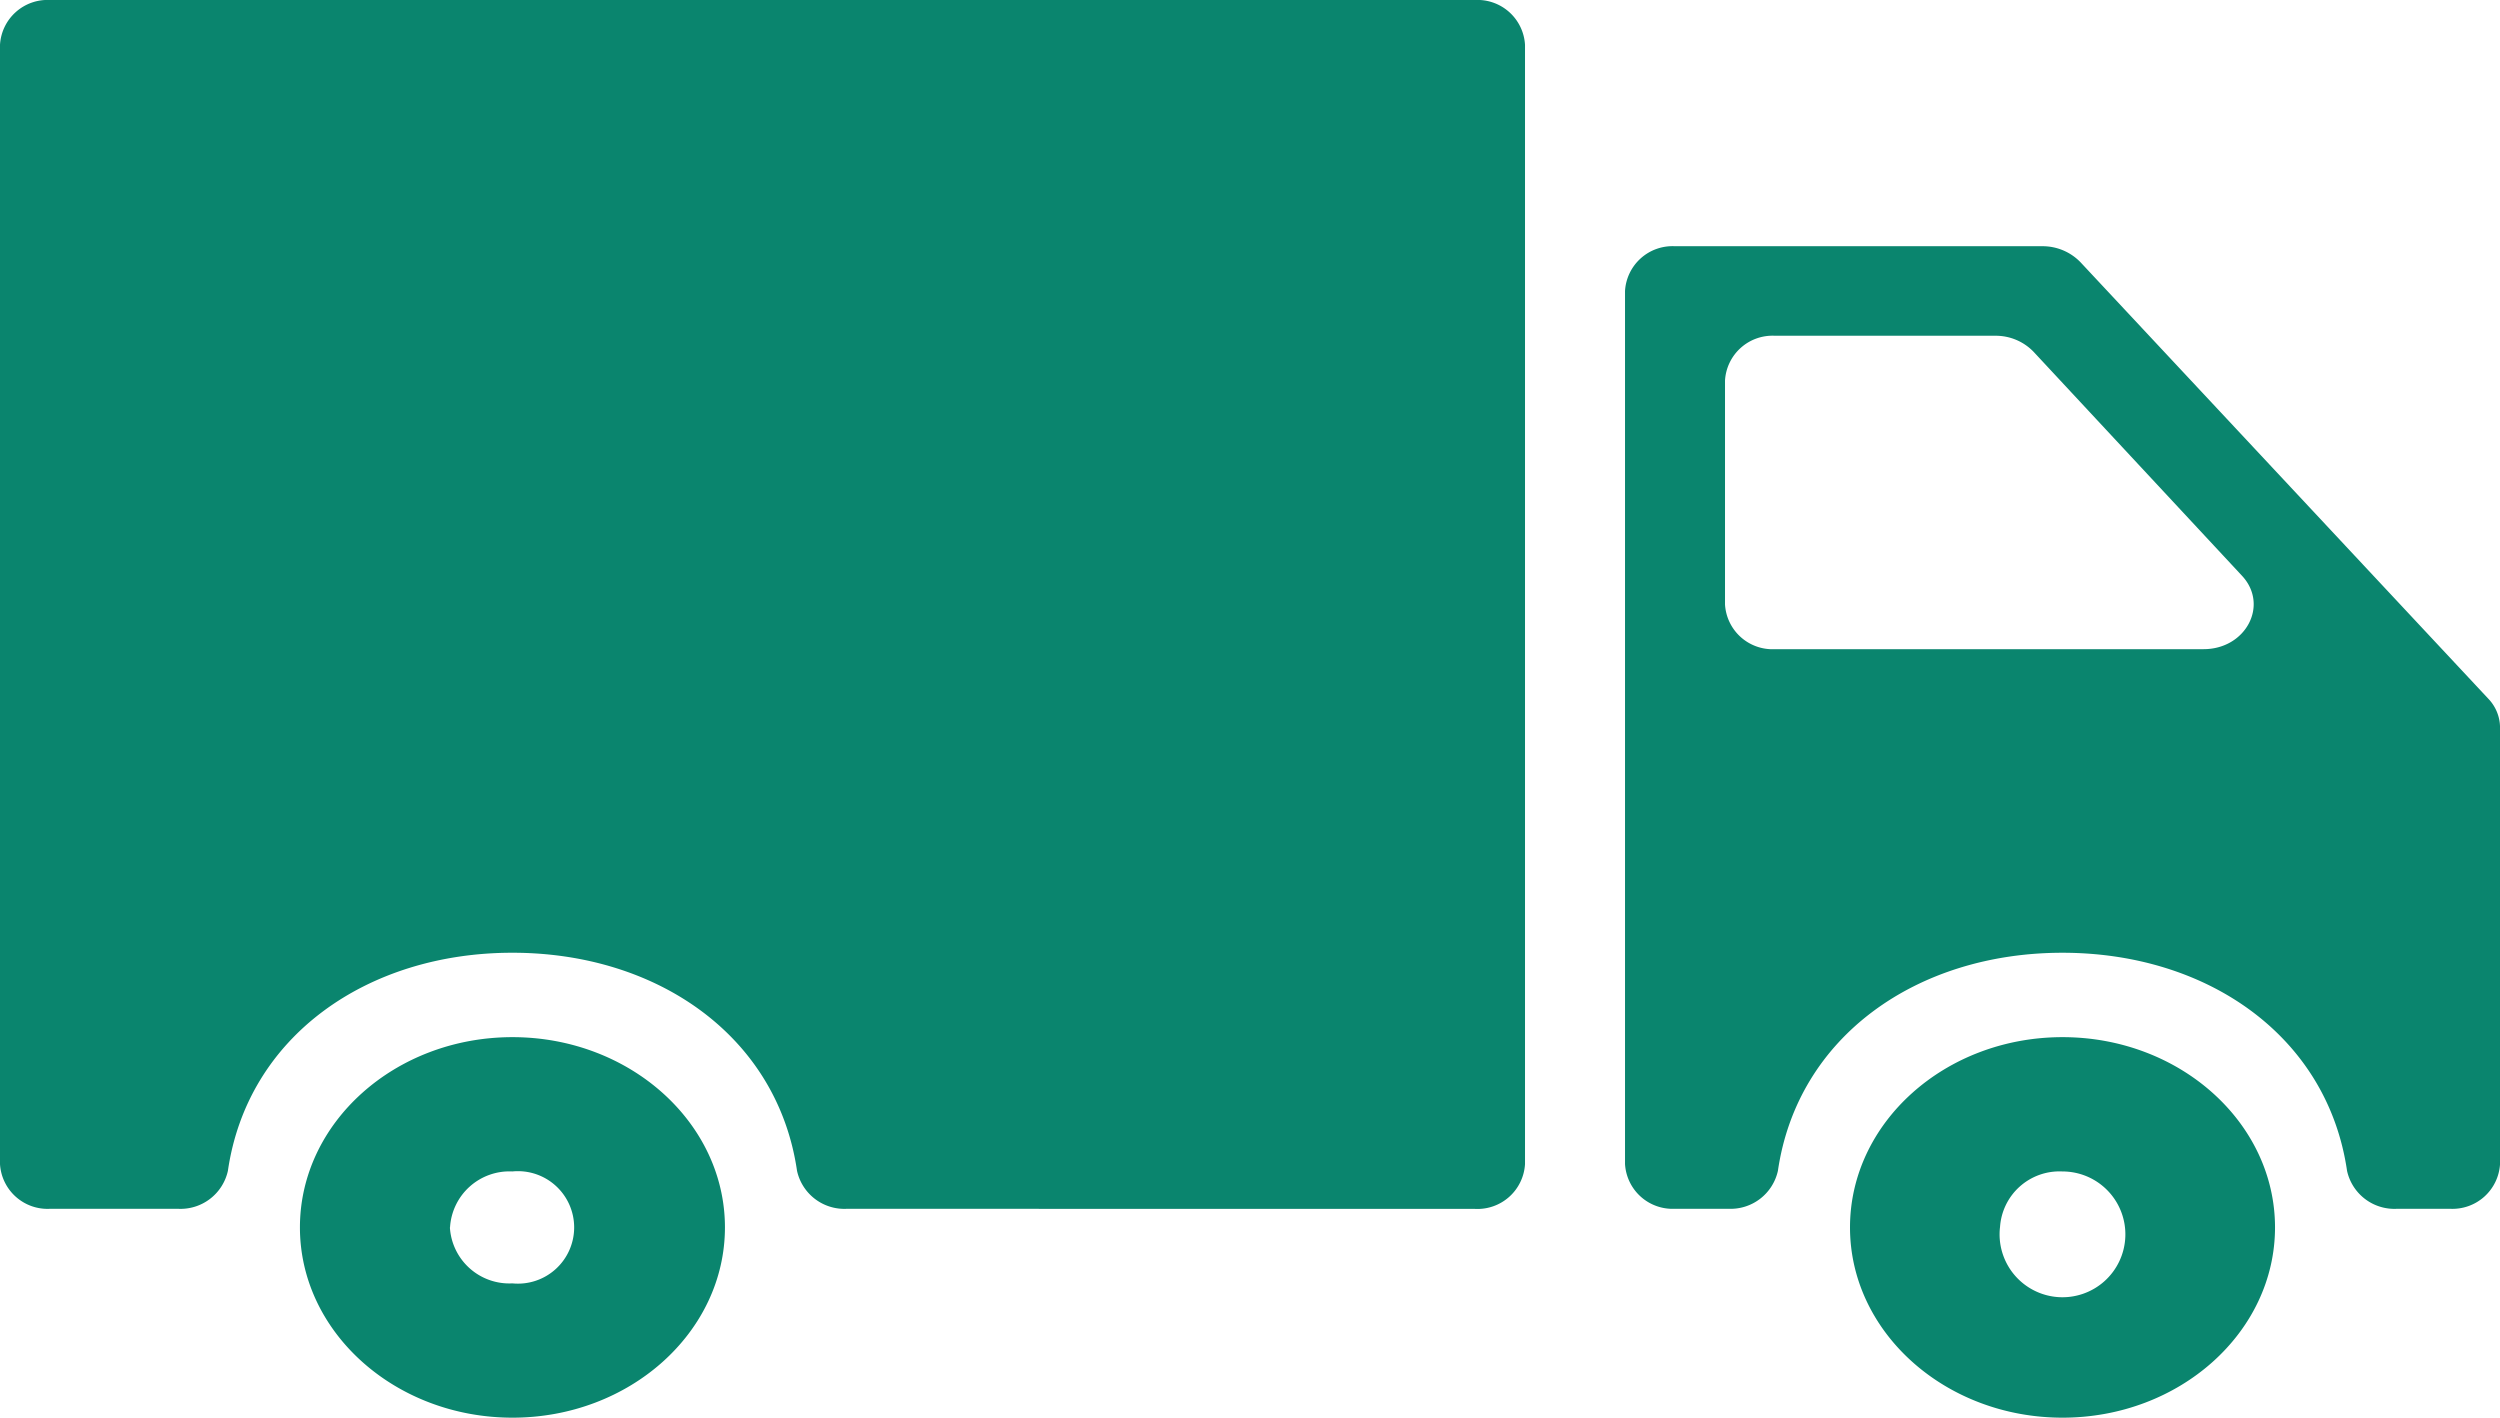 <svg xmlns="http://www.w3.org/2000/svg" width="133.363" height="75.627" viewBox="0 0 133.363 75.627">
  <path id="Home_Delivery" data-name="Home Delivery" d="M98.689,65.476c0-5.6,5.085-10.149,11.336-10.149s11.336,4.554,11.336,10.149-5.087,10.15-11.336,10.15S98.689,71.073,98.689,65.476Zm8,0a3.355,3.355,0,1,0,3.334-2.984A3.177,3.177,0,0,0,106.691,65.476ZM16,65.476c0-5.6,5.085-10.149,11.336-10.149s11.336,4.554,11.336,10.149S33.59,75.626,27.34,75.626,16,71.073,16,65.476Zm8,0a3.177,3.177,0,0,0,3.334,2.986,3,3,0,1,0,0-5.971A3.176,3.176,0,0,0,24.007,65.476Zm21.178-.992a2.587,2.587,0,0,1-2.66-2.024c-1.047-7.182-7.444-11.636-15.183-11.636S13.2,55.278,12.157,62.46A2.588,2.588,0,0,1,9.5,64.484H2.668A2.54,2.54,0,0,1,0,62.1V2.39A2.54,2.54,0,0,1,2.668,0H78.684A2.541,2.541,0,0,1,81.352,2.39V62.1a2.541,2.541,0,0,1-2.668,2.389Zm82.686,0a2.587,2.587,0,0,1-2.66-2.024c-1.047-7.181-7.444-11.635-15.183-11.635S95.891,55.277,94.843,62.458a2.587,2.587,0,0,1-2.66,2.024H89.354a2.539,2.539,0,0,1-2.667-2.388V15.523a2.539,2.539,0,0,1,2.667-2.388H108.94a2.805,2.805,0,0,1,2.046.856l21.757,23.286a2.238,2.238,0,0,1,.622,1.532V62.095a2.541,2.541,0,0,1-2.668,2.388ZM92.021,20.3V32.242a2.538,2.538,0,0,0,2.667,2.388H117.55c2.262,0,3.5-2.361,2.049-3.917L108.486,18.771a2.8,2.8,0,0,0-2.048-.86H94.688A2.539,2.539,0,0,0,92.021,20.3Z" fill="#0a856e"/>
</svg>
